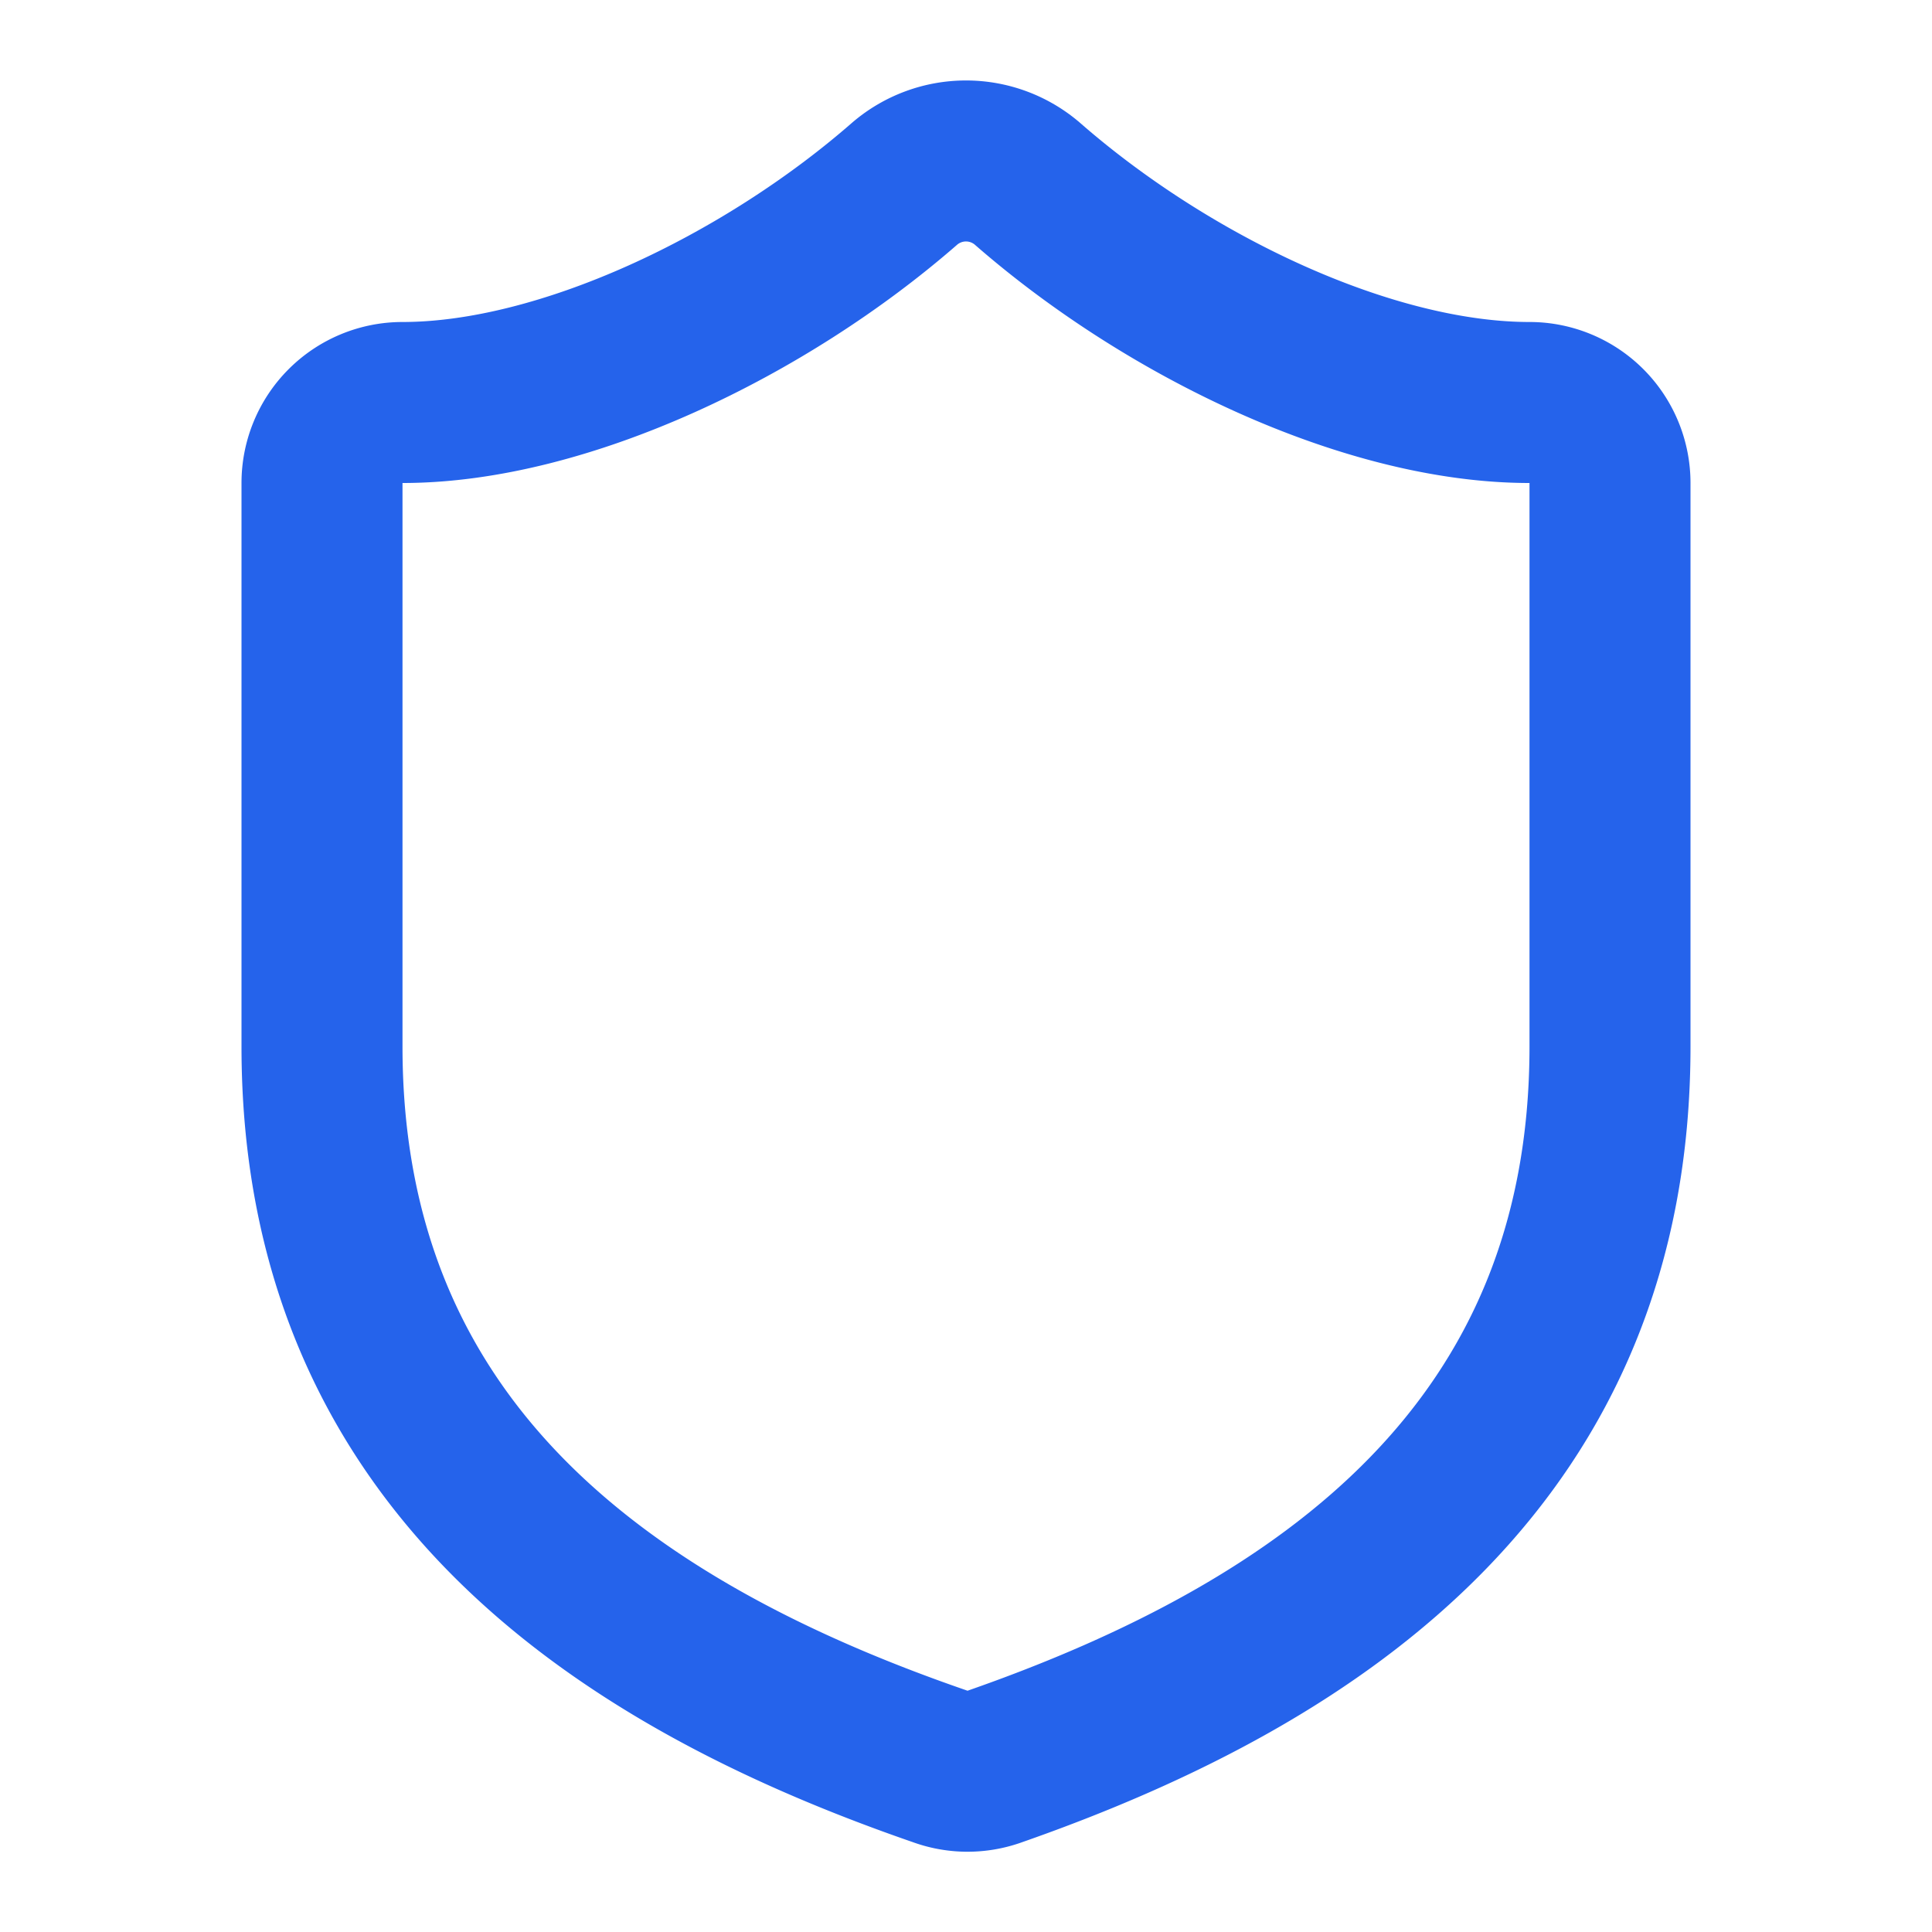 <svg xmlns="http://www.w3.org/2000/svg" 
     width="64" height="64" 
     viewBox="0 0 24 24" 
     fill="none" 
     stroke="#2563eb" 
     stroke-width="2" 
     stroke-linecap="round" 
     stroke-linejoin="round">
  <path d="M20 13c0 5-3.5 7.5-7.66 8.95a1 1 0 0 1-.67-.01C7.5 20.5 4 18 4 13V6a1 1 0 0 1 1-1c2 0 4.5-1.2 6.24-2.72a1.17 1.17 0 0 1 1.52 0C14.51 3.81 17 5 19 5a1 1 0 0 1 1 1z"/>
</svg>
